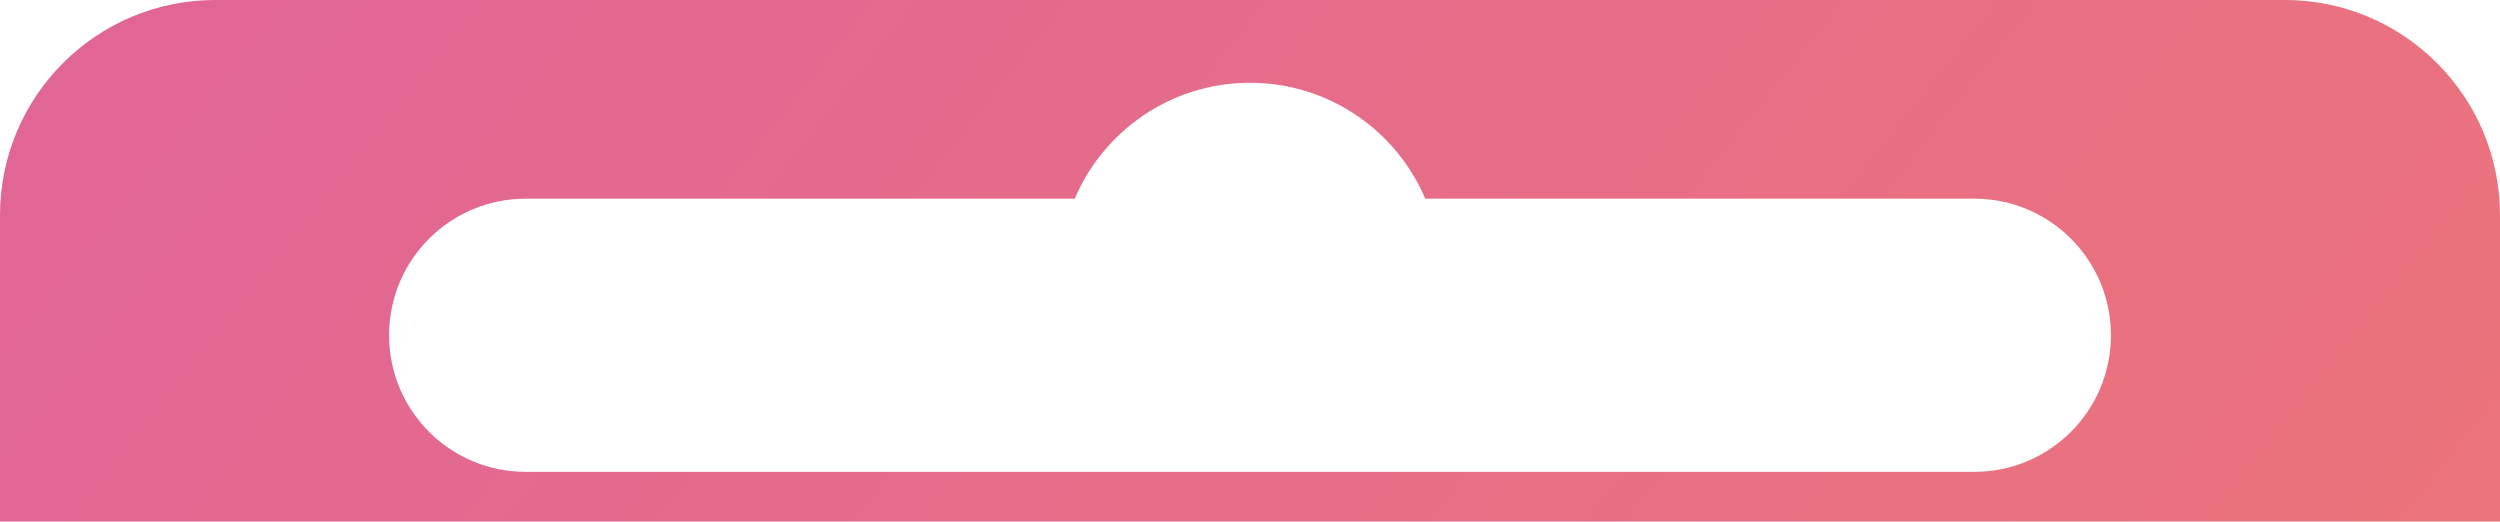 <svg width="302" height="63" viewBox="0 0 302 63" fill="none" xmlns="http://www.w3.org/2000/svg">
<path fill-rule="evenodd" clip-rule="evenodd" d="M26 0C11.641 0 0 11.641 0 26V63H302V26C302 11.641 290.359 0 276 0H26ZM238.5 24H172.172C168.67 15.77 160.509 10 151 10C141.491 10 133.33 15.77 129.828 24H63.5C54.387 24 47 31.387 47 40.5C47 49.613 54.387 57 63.5 57H238.5C247.613 57 255 49.613 255 40.5C255 31.387 247.613 24 238.5 24Z" fill="url(#paint0_linear_101_3084)"/>
<defs>
<linearGradient id="paint0_linear_101_3084" x1="0" y1="0" x2="215.933" y2="171.418" gradientUnits="userSpaceOnUse">
<stop stop-color="#E06596"/>
<stop offset="1" stop-color="#EC747B"/>
</linearGradient>
</defs>
</svg>
